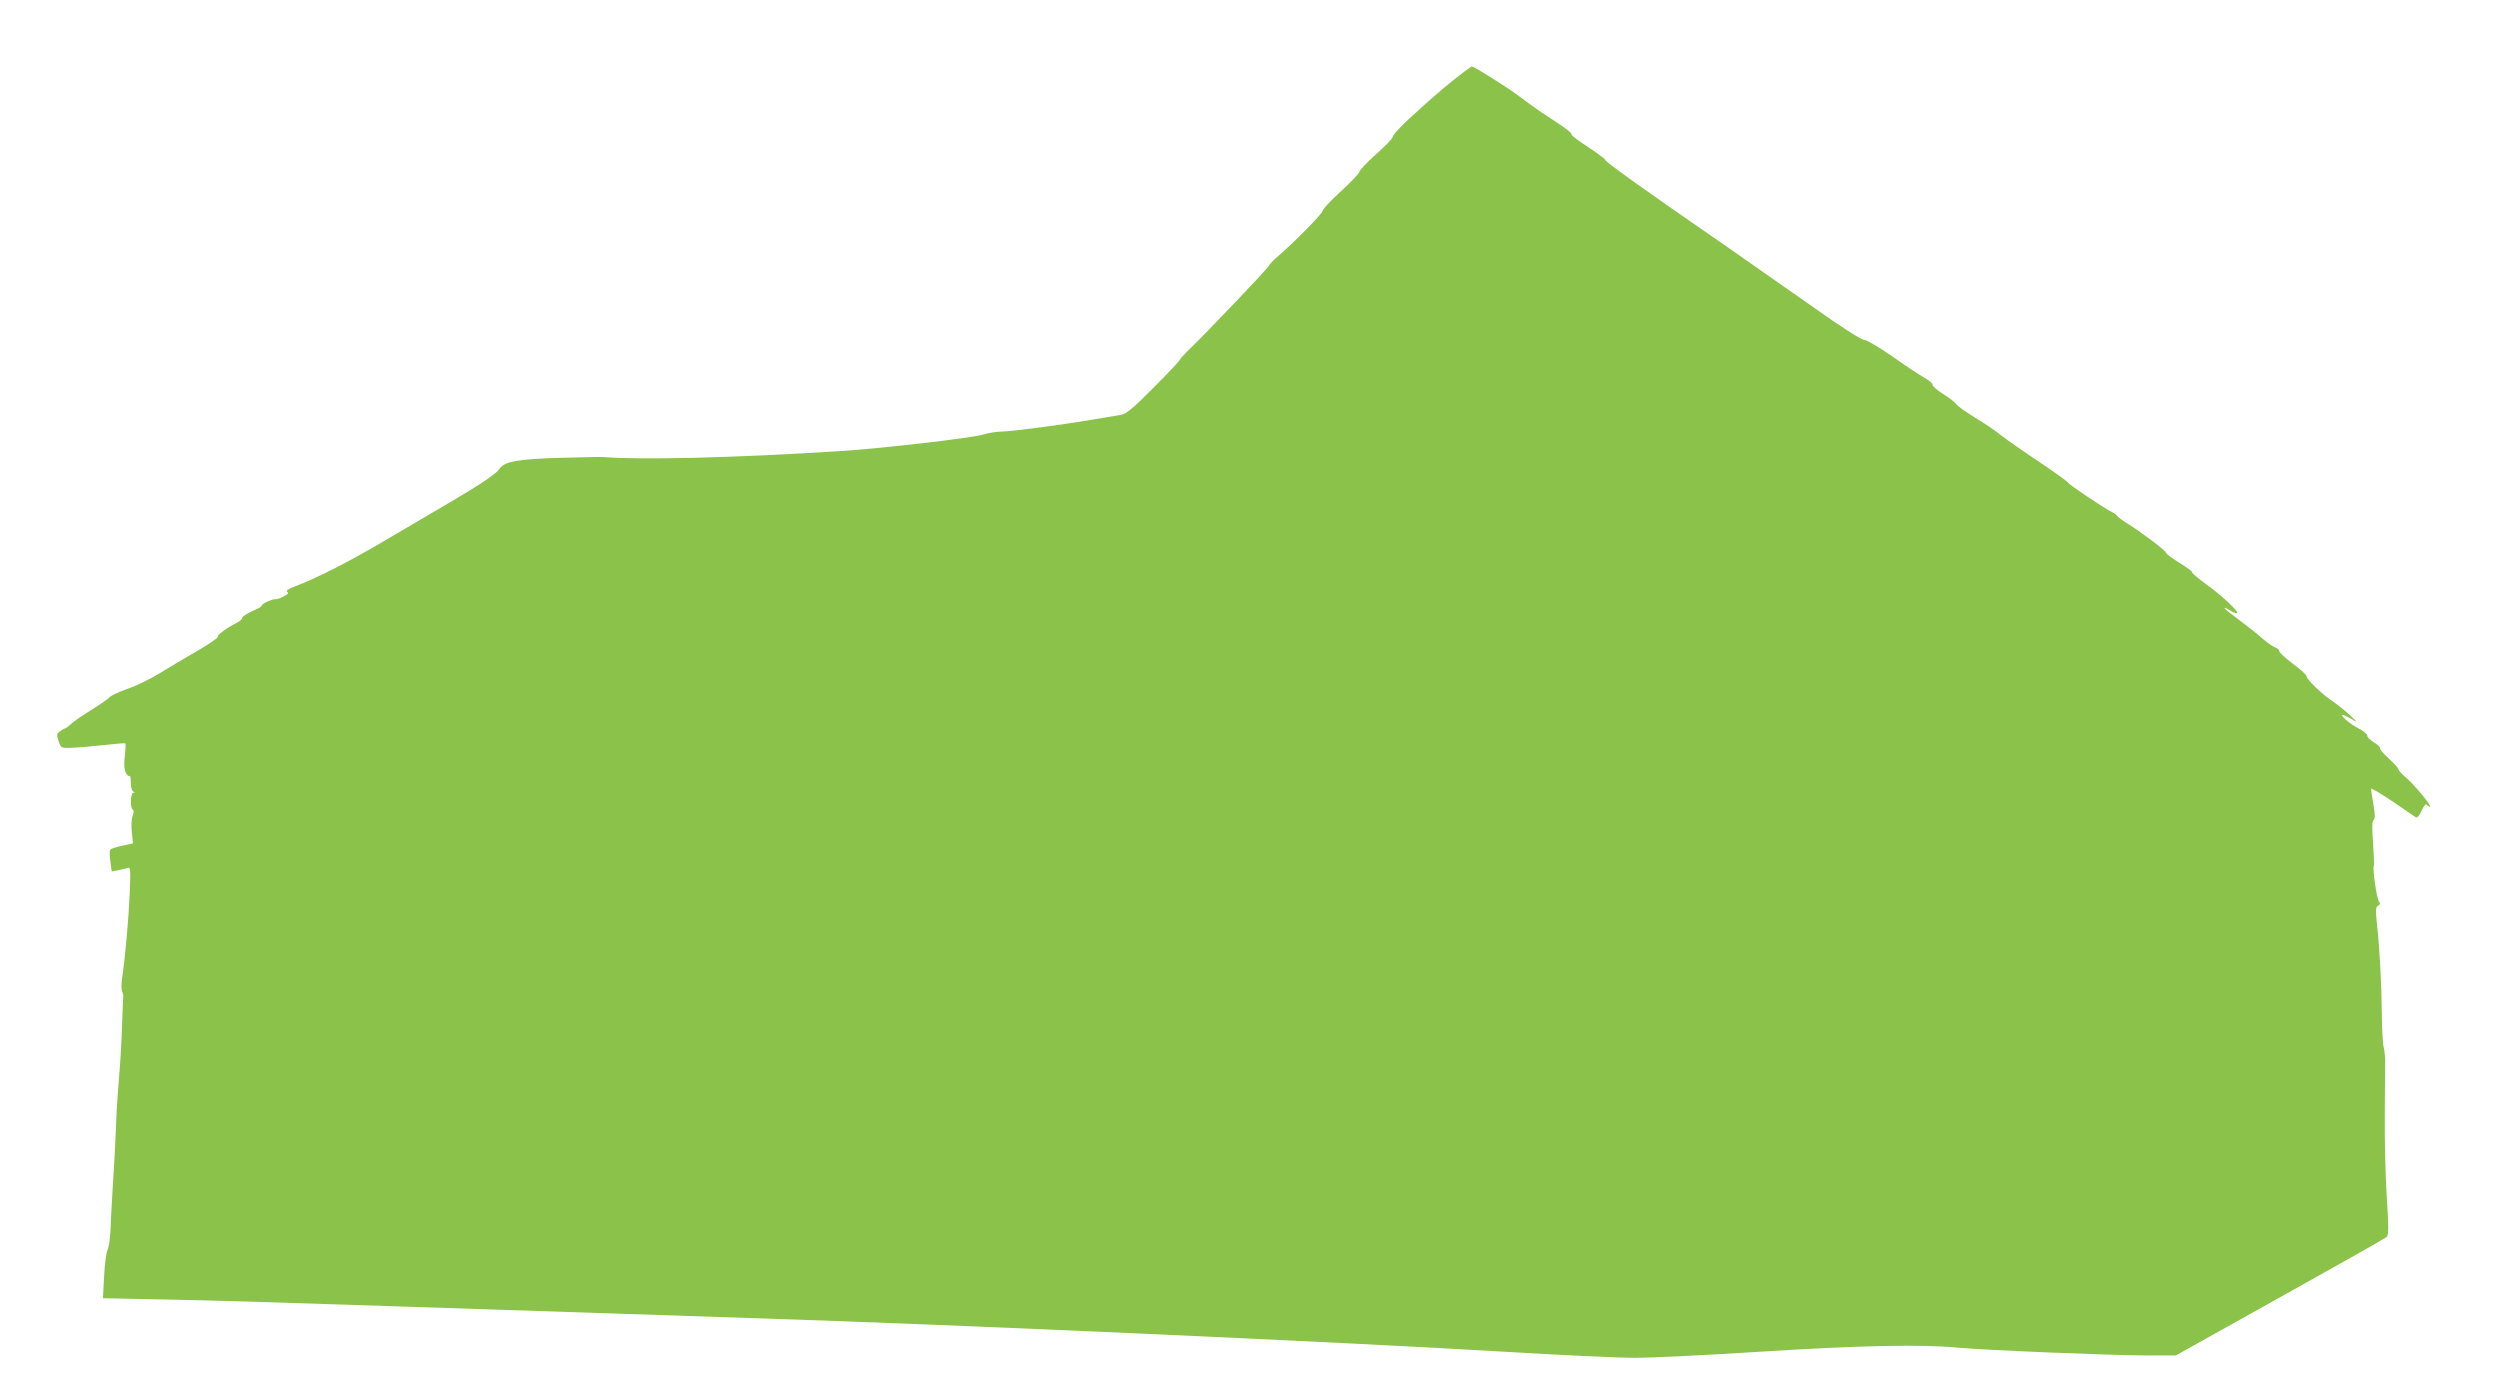 <?xml version="1.0" standalone="no"?>
<!DOCTYPE svg PUBLIC "-//W3C//DTD SVG 20010904//EN"
 "http://www.w3.org/TR/2001/REC-SVG-20010904/DTD/svg10.dtd">
<svg version="1.0" xmlns="http://www.w3.org/2000/svg"
 width="1280pt" height="714pt" viewBox="0 0 1280 714"
 preserveAspectRatio="xMidYMid meet">
<g transform="translate(0,714) scale(0.1,-0.1)"
fill="#8bc34a" stroke="none">
<path d="M7497 6773 c-87 -67 -118 -93 -212 -177 -103 -92 -154 -144 -156
-161 0 -5 -38 -44 -84 -85 -46 -41 -85 -82 -85 -90 -1 -8 -44 -53 -95 -100
-52 -47 -94 -92 -94 -101 -1 -14 -149 -164 -232 -235 -20 -17 -38 -36 -40 -42
-4 -13 -323 -347 -406 -427 -29 -28 -53 -54 -53 -58 0 -4 -60 -68 -133 -141
-107 -108 -140 -135 -168 -140 -19 -3 -86 -14 -149 -25 -156 -27 -419 -61
-467 -61 -22 0 -62 -7 -89 -15 -63 -18 -509 -70 -724 -84 -540 -35 -1037 -47
-1220 -31 -8 1 -107 -1 -219 -4 -218 -6 -291 -19 -314 -57 -15 -24 -101 -82
-262 -176 -66 -39 -208 -122 -315 -185 -187 -111 -355 -197 -469 -240 -35 -13
-49 -23 -41 -28 9 -6 4 -13 -18 -24 -17 -9 -35 -15 -39 -14 -12 4 -73 -23 -73
-32 0 -5 -12 -13 -27 -19 -43 -18 -74 -38 -74 -47 0 -5 -12 -15 -27 -23 -49
-24 -102 -63 -97 -71 3 -5 -41 -35 -97 -68 -57 -33 -146 -85 -197 -117 -52
-32 -128 -69 -169 -82 -40 -14 -81 -33 -90 -42 -9 -10 -51 -39 -93 -65 -42
-26 -89 -58 -103 -71 -15 -14 -30 -25 -34 -25 -4 0 -15 -7 -25 -15 -17 -12
-18 -18 -7 -49 11 -35 13 -36 58 -35 26 0 99 6 162 13 63 7 118 12 121 10 3
-2 2 -31 -2 -64 -5 -43 -3 -69 5 -86 7 -13 16 -21 19 -17 4 3 7 -12 7 -35 0
-23 5 -42 13 -45 9 -4 9 -6 0 -6 -15 -1 -18 -77 -3 -86 6 -4 5 -16 -1 -33 -6
-15 -8 -52 -4 -84 l6 -56 -55 -12 c-31 -6 -58 -16 -62 -21 -3 -6 -3 -33 1 -60
l7 -51 35 7 c19 3 41 9 49 12 12 4 13 -16 8 -133 -5 -125 -23 -328 -40 -442
-3 -23 -3 -50 2 -60 4 -9 6 -21 5 -25 -1 -5 -3 -70 -6 -145 -2 -75 -9 -193
-15 -262 -6 -69 -13 -172 -15 -230 -2 -58 -8 -188 -15 -290 -6 -102 -13 -221
-14 -265 -2 -45 -9 -91 -15 -104 -7 -13 -15 -74 -18 -135 l-6 -113 344 -7
c189 -3 731 -20 1204 -36 473 -16 1290 -43 1815 -60 1022 -33 2979 -121 3815
-171 281 -17 580 -31 665 -31 85 0 373 14 639 31 500 32 829 39 1016 21 135
-13 773 -39 962 -40 l153 0 532 297 c293 163 539 302 547 309 11 10 12 43 1
211 -7 109 -11 295 -10 413 1 118 2 238 2 266 1 28 -3 64 -7 80 -5 16 -9 92
-10 169 -1 154 -11 334 -25 465 -8 72 -7 86 6 93 11 6 12 12 4 21 -11 14 -34
172 -26 184 2 4 0 57 -4 117 -6 78 -5 112 3 117 8 5 8 26 -1 78 -7 39 -12 75
-12 81 0 6 48 -23 108 -63 59 -41 113 -77 120 -82 8 -5 18 6 31 34 11 24 22
37 25 31 4 -6 12 -11 17 -11 14 0 -83 117 -127 153 -19 16 -34 33 -34 39 0 5
-23 30 -50 55 -28 25 -48 49 -45 53 3 4 -11 17 -30 29 -19 11 -35 27 -35 35 0
8 -20 25 -45 37 -42 21 -98 69 -80 69 4 0 24 -10 44 -21 35 -21 35 -21 -9 21
-25 23 -63 53 -85 68 -52 34 -135 113 -135 129 0 7 -31 36 -70 64 -38 29 -70
58 -70 65 0 7 -10 16 -21 19 -12 4 -40 24 -63 44 -23 21 -76 63 -118 94 -43
32 -78 60 -78 63 0 4 11 -1 25 -10 13 -9 30 -16 37 -16 20 0 -71 87 -154 147
-43 31 -76 59 -74 62 3 4 -27 26 -65 49 -38 24 -69 47 -69 52 0 10 -121 101
-192 146 -27 16 -52 35 -56 41 -4 5 -18 16 -32 23 -47 24 -218 140 -222 149
-1 5 -68 53 -147 106 -80 53 -167 114 -195 136 -27 22 -87 63 -133 90 -45 28
-88 58 -95 68 -7 10 -39 35 -71 55 -32 20 -55 41 -52 46 3 4 -16 21 -42 36
-27 15 -102 65 -167 111 -66 46 -129 83 -142 83 -14 0 -119 67 -261 168 -131
92 -335 235 -453 317 -395 272 -610 426 -610 435 0 5 -40 35 -89 67 -49 31
-87 61 -85 65 3 4 -19 23 -48 43 -29 19 -77 51 -106 70 -29 20 -81 57 -115 83
-49 38 -230 152 -241 152 -2 0 -19 -12 -39 -27z"/>
</g>
</svg>
